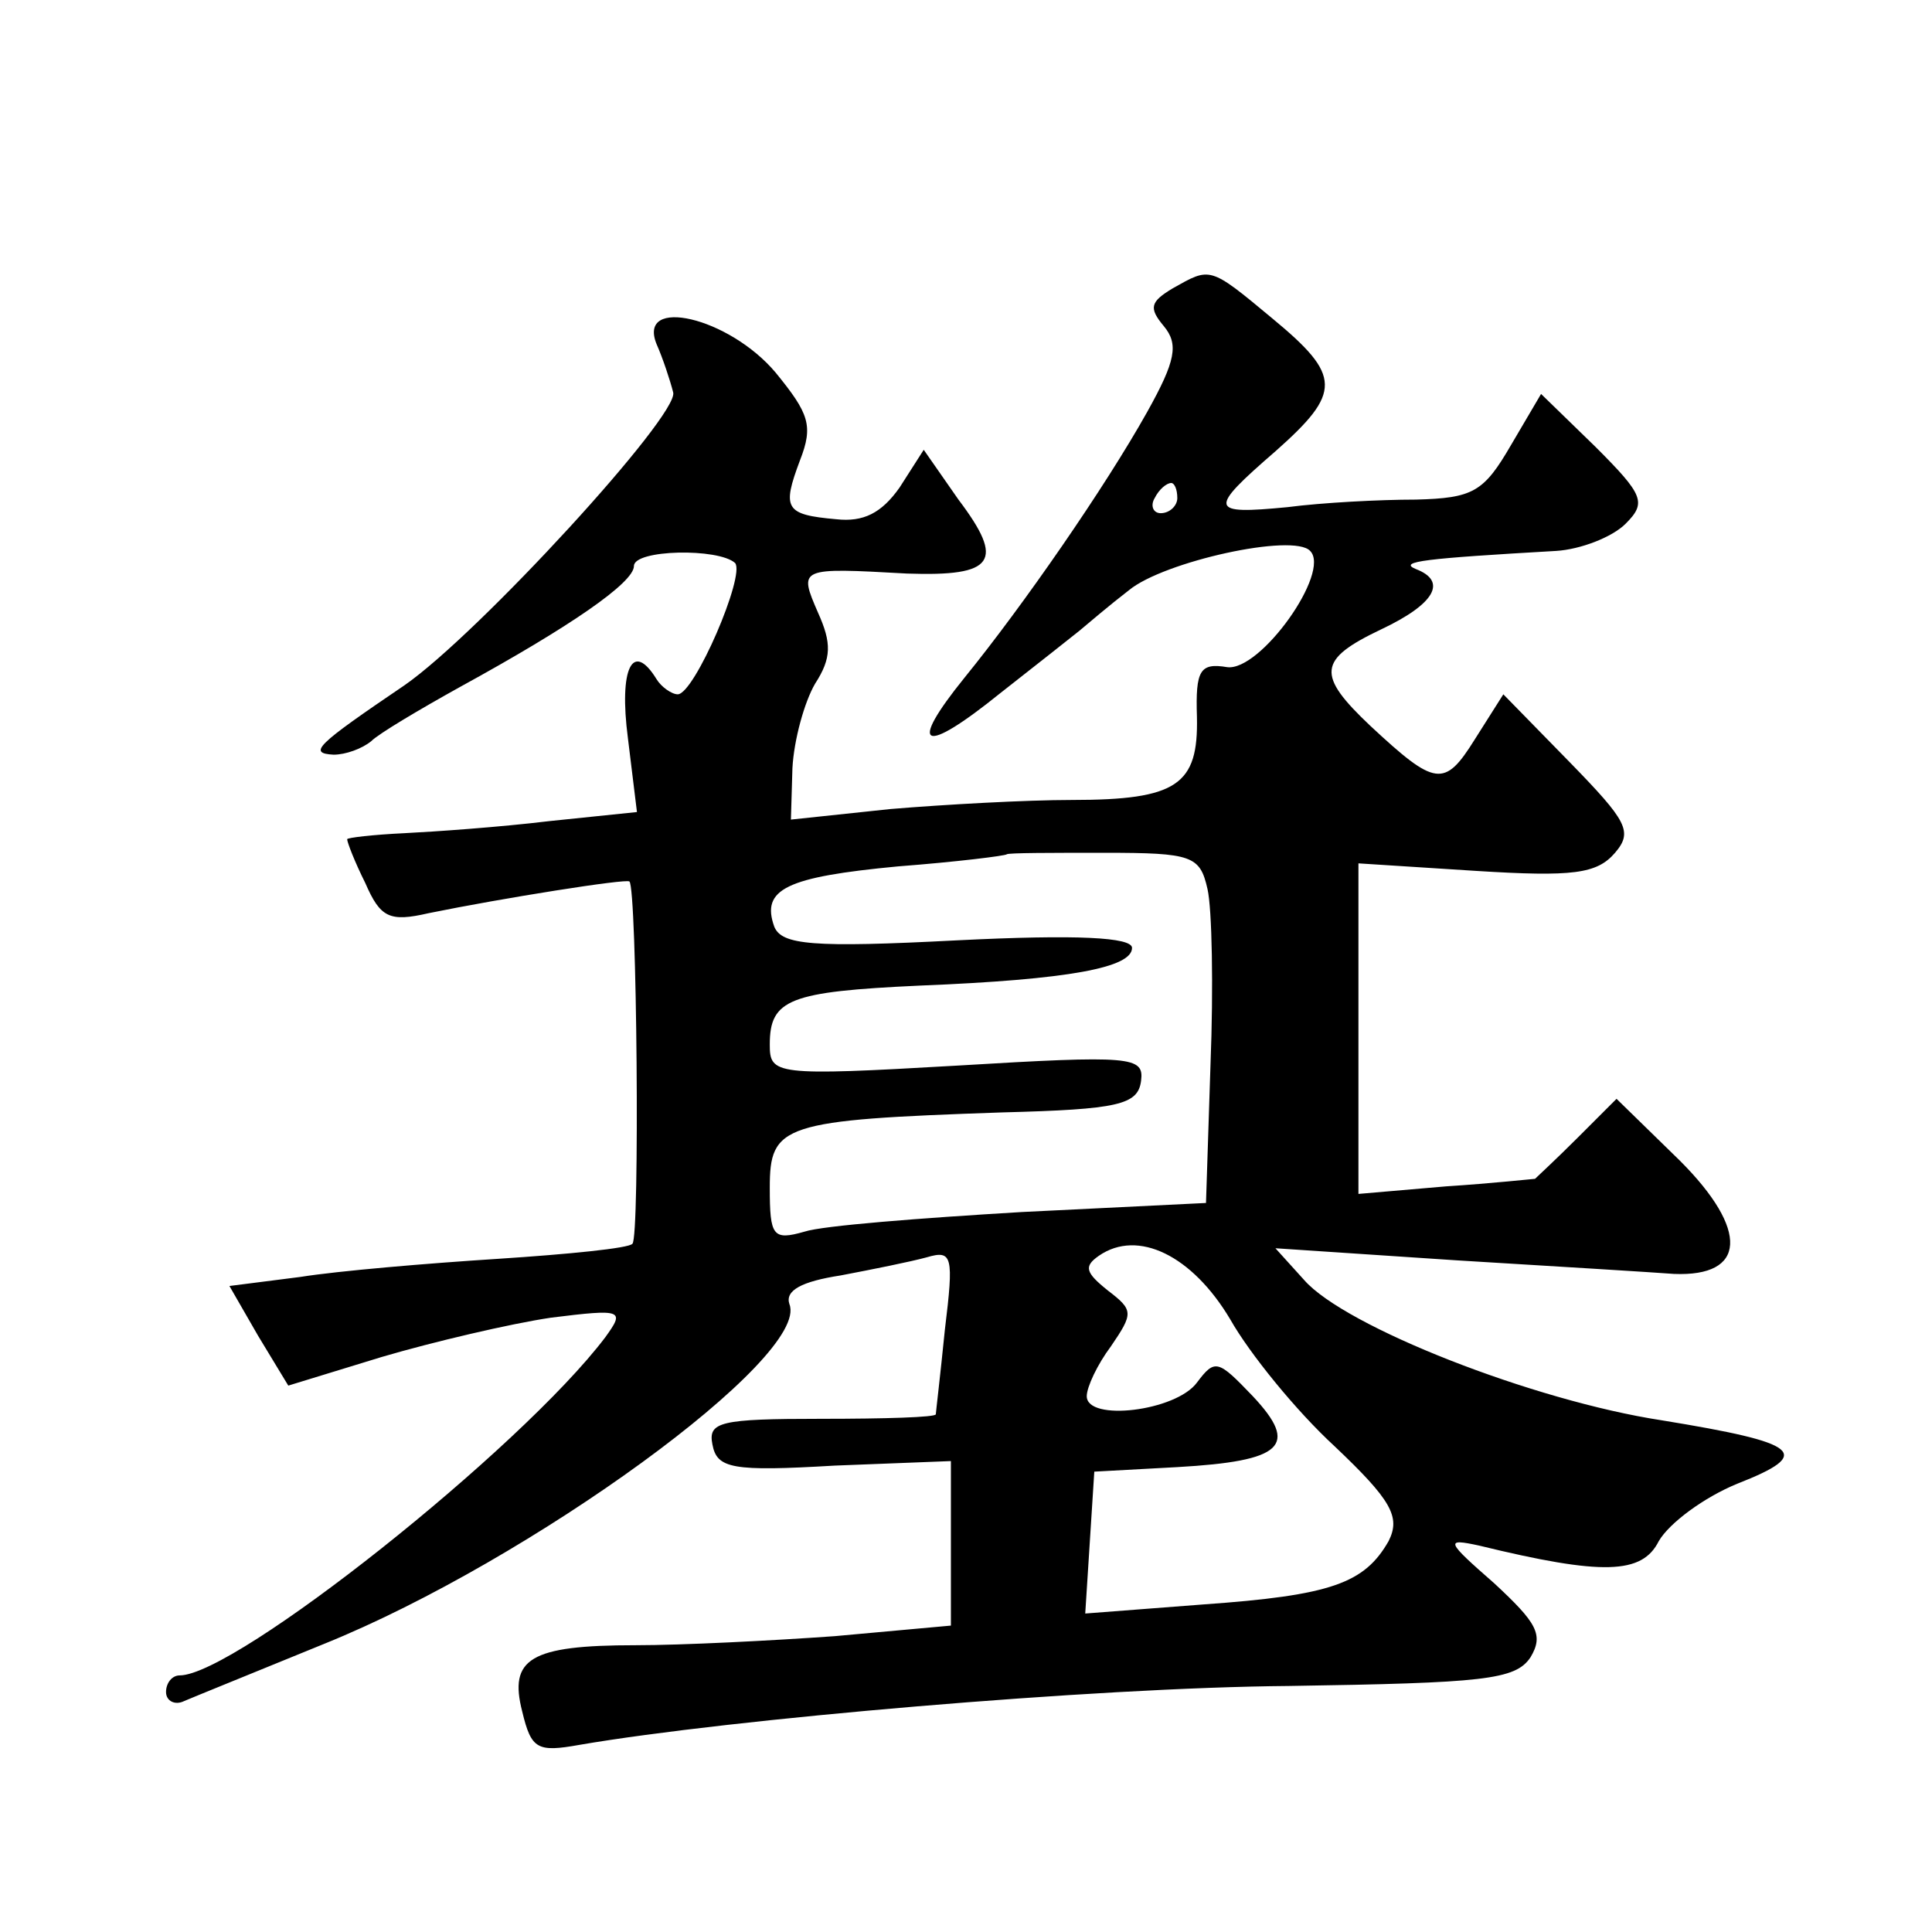 <?xml version="1.0" standalone="no"?>
<!DOCTYPE svg PUBLIC "-//W3C//DTD SVG 20010904//EN"
 "http://www.w3.org/TR/2001/REC-SVG-20010904/DTD/svg10.dtd">
<svg version="1.0" xmlns="http://www.w3.org/2000/svg"
 width="128pt" height="128pt" viewBox="0 0 128 128"
 preserveAspectRatio="xMidYMid meet">
<g transform="translate(0,128) scale(0.1,-0.1)"
fill="#0" stroke="none">
<path d="M777 1089 c-15 -9 -16 -13 -6 -25 10 -12 8 -23 -11 -57 -28 -50 -82 -128
-121 -176 -38 -47 -28 -52 24 -10 23 18 47 37 52 41 6 5 20 17 33 27 23 19 109
38 120 26 14 -14 -33 -80 -55 -77 -18 3 -21 -2 -20 -33 1 -45 -13 -55 -83 -55 -30
0 -84 -3 -120 -6 l-66 -7 1 34 c1 19 8 44 15 56 11 17 11 27 2 47 -13 30 -13 30
59 26 58 -2 65 8 34 49 l-23 33 -16 -25 c-12 -17 -24 -23 -42 -21 -34 3 -36 7 -24
39 9 23 6 31 -16 58 -31 37 -92 51 -79 19 4 -9 9 -24 11 -32 4 -15 -129 -160 -178
-194 -59 -40 -64 -45 -47 -46 8 0 19 4 25 9 5 5 32 21 59 36 73 40 115 69 115 80
0 11 56 12 67 2 7 -8 -27 -87 -38 -87 -4 0 -11 5 -14 10 -16 26 -25 7 -19 -39 l6
-49 -58 -6 c-33 -4 -76 -7 -96 -8 -21 -1 -38 -3 -38 -4 0 -2 5 -15 12 -29 10 -23
16 -26 42 -20 49 10 131 23 133 21 5 -4 7 -236 2 -240 -2 -3 -43 -7 -89 -10 -47
-3 -106 -8 -131 -12 l-47 -6 19 -33 20 -33 62 19 c34 10 85 22 112 26 48 6 49 5
36 -13 -56 -74 -245 -224 -282 -224 -5 0 -9 -5 -9 -11 0 -6 6 -9 12 -6 7 3 49 20
93 38 136 55 322 190 308 225 -3 9 8 15 34 19 21 4 46 9 57 12 17 5 18 1 12 -48
-3 -30 -6 -55 -6 -56 0 -2 -34 -3 -76 -3 -67 0 -75 -2 -72 -17 3 -16 13 -18 81
-14 l77 3 0 -54 0 -55 -77 -7 c-42 -3 -101 -6 -132 -6 -70 0 -84 -9 -75 -44 6 -25
10 -27 38 -22 99 17 341 38 470 39 129 2 150 4 160 19 9 15 4 23 -24 49 -32 28
-33 30 -10 25 82 -20 108 -19 119 3 7 12 30 29 52 38 51 20 42 27 -50 42 -85 13
-210 62 -237 93 l-19 21 120 -8 c66 -4 131 -8 144 -9 48 -2 50 29 4 75 l-42 41
-26 -26 c-14 -14 -27 -26 -28 -27 -1 0 -28 -3 -59 -5 l-58 -5 0 109 0 110 78 -5
c64 -4 80 -2 92 12 12 14 8 21 -30 60 l-44 45 -19 -30 c-20 -32 -26 -31 -69 9 -36
34 -35 44 7 64 36 17 44 32 23 40 -12 5 6 7 93 12 16 1 37 9 46 18 14 14 12 19
-20 51 l-36 35 -20 -34 c-18 -31 -25 -35 -63 -36 -24 0 -62 -2 -85 -5 -52 -5 -53
-2 -8 37 44 39 44 50 -2 88 -42 35 -41 34 -66 20z m3 -139 c0 -5 -5 -10 -11 -10
-5 0 -7 5 -4 10 3 6 8 10 11 10 2 0 4 -4 4 -10z m20 -259 c3 -13 4 -65 2 -116 l-3
-92 -122 -6 c-67 -4 -132 -9 -144 -13 -21 -6 -23 -3 -23 29 0 42 8 45 154 50 77
2 90 5 92 21 2 16 -6 17 -122 10 -121 -7 -124 -6 -124 14 0 30 13 35 99 39 100
4 141 12 141 25 0 7 -36 9 -116 5 -96 -5 -116 -3 -121 9 -9 25 8 33 82 40 39 3
71 7 72 8 1 1 30 1 65 1 58 0 63 -2 68 -24z m15 -285 c13 -23 44 -61 69 -84 38
-36 44 -47 36 -63 -16 -28 -38 -36 -123 -42 l-78 -6 3 47 3 47 55 3 c70 4 81 14
50 47 -23 24 -25 25 -37 9 -14 -19 -73 -26 -73 -9 0 6 7 21 16 33 15 22 15 24 -2
37 -15 12 -16 16 -6 23 26 18 62 0 87 -42z"/>
</g>
</svg>

